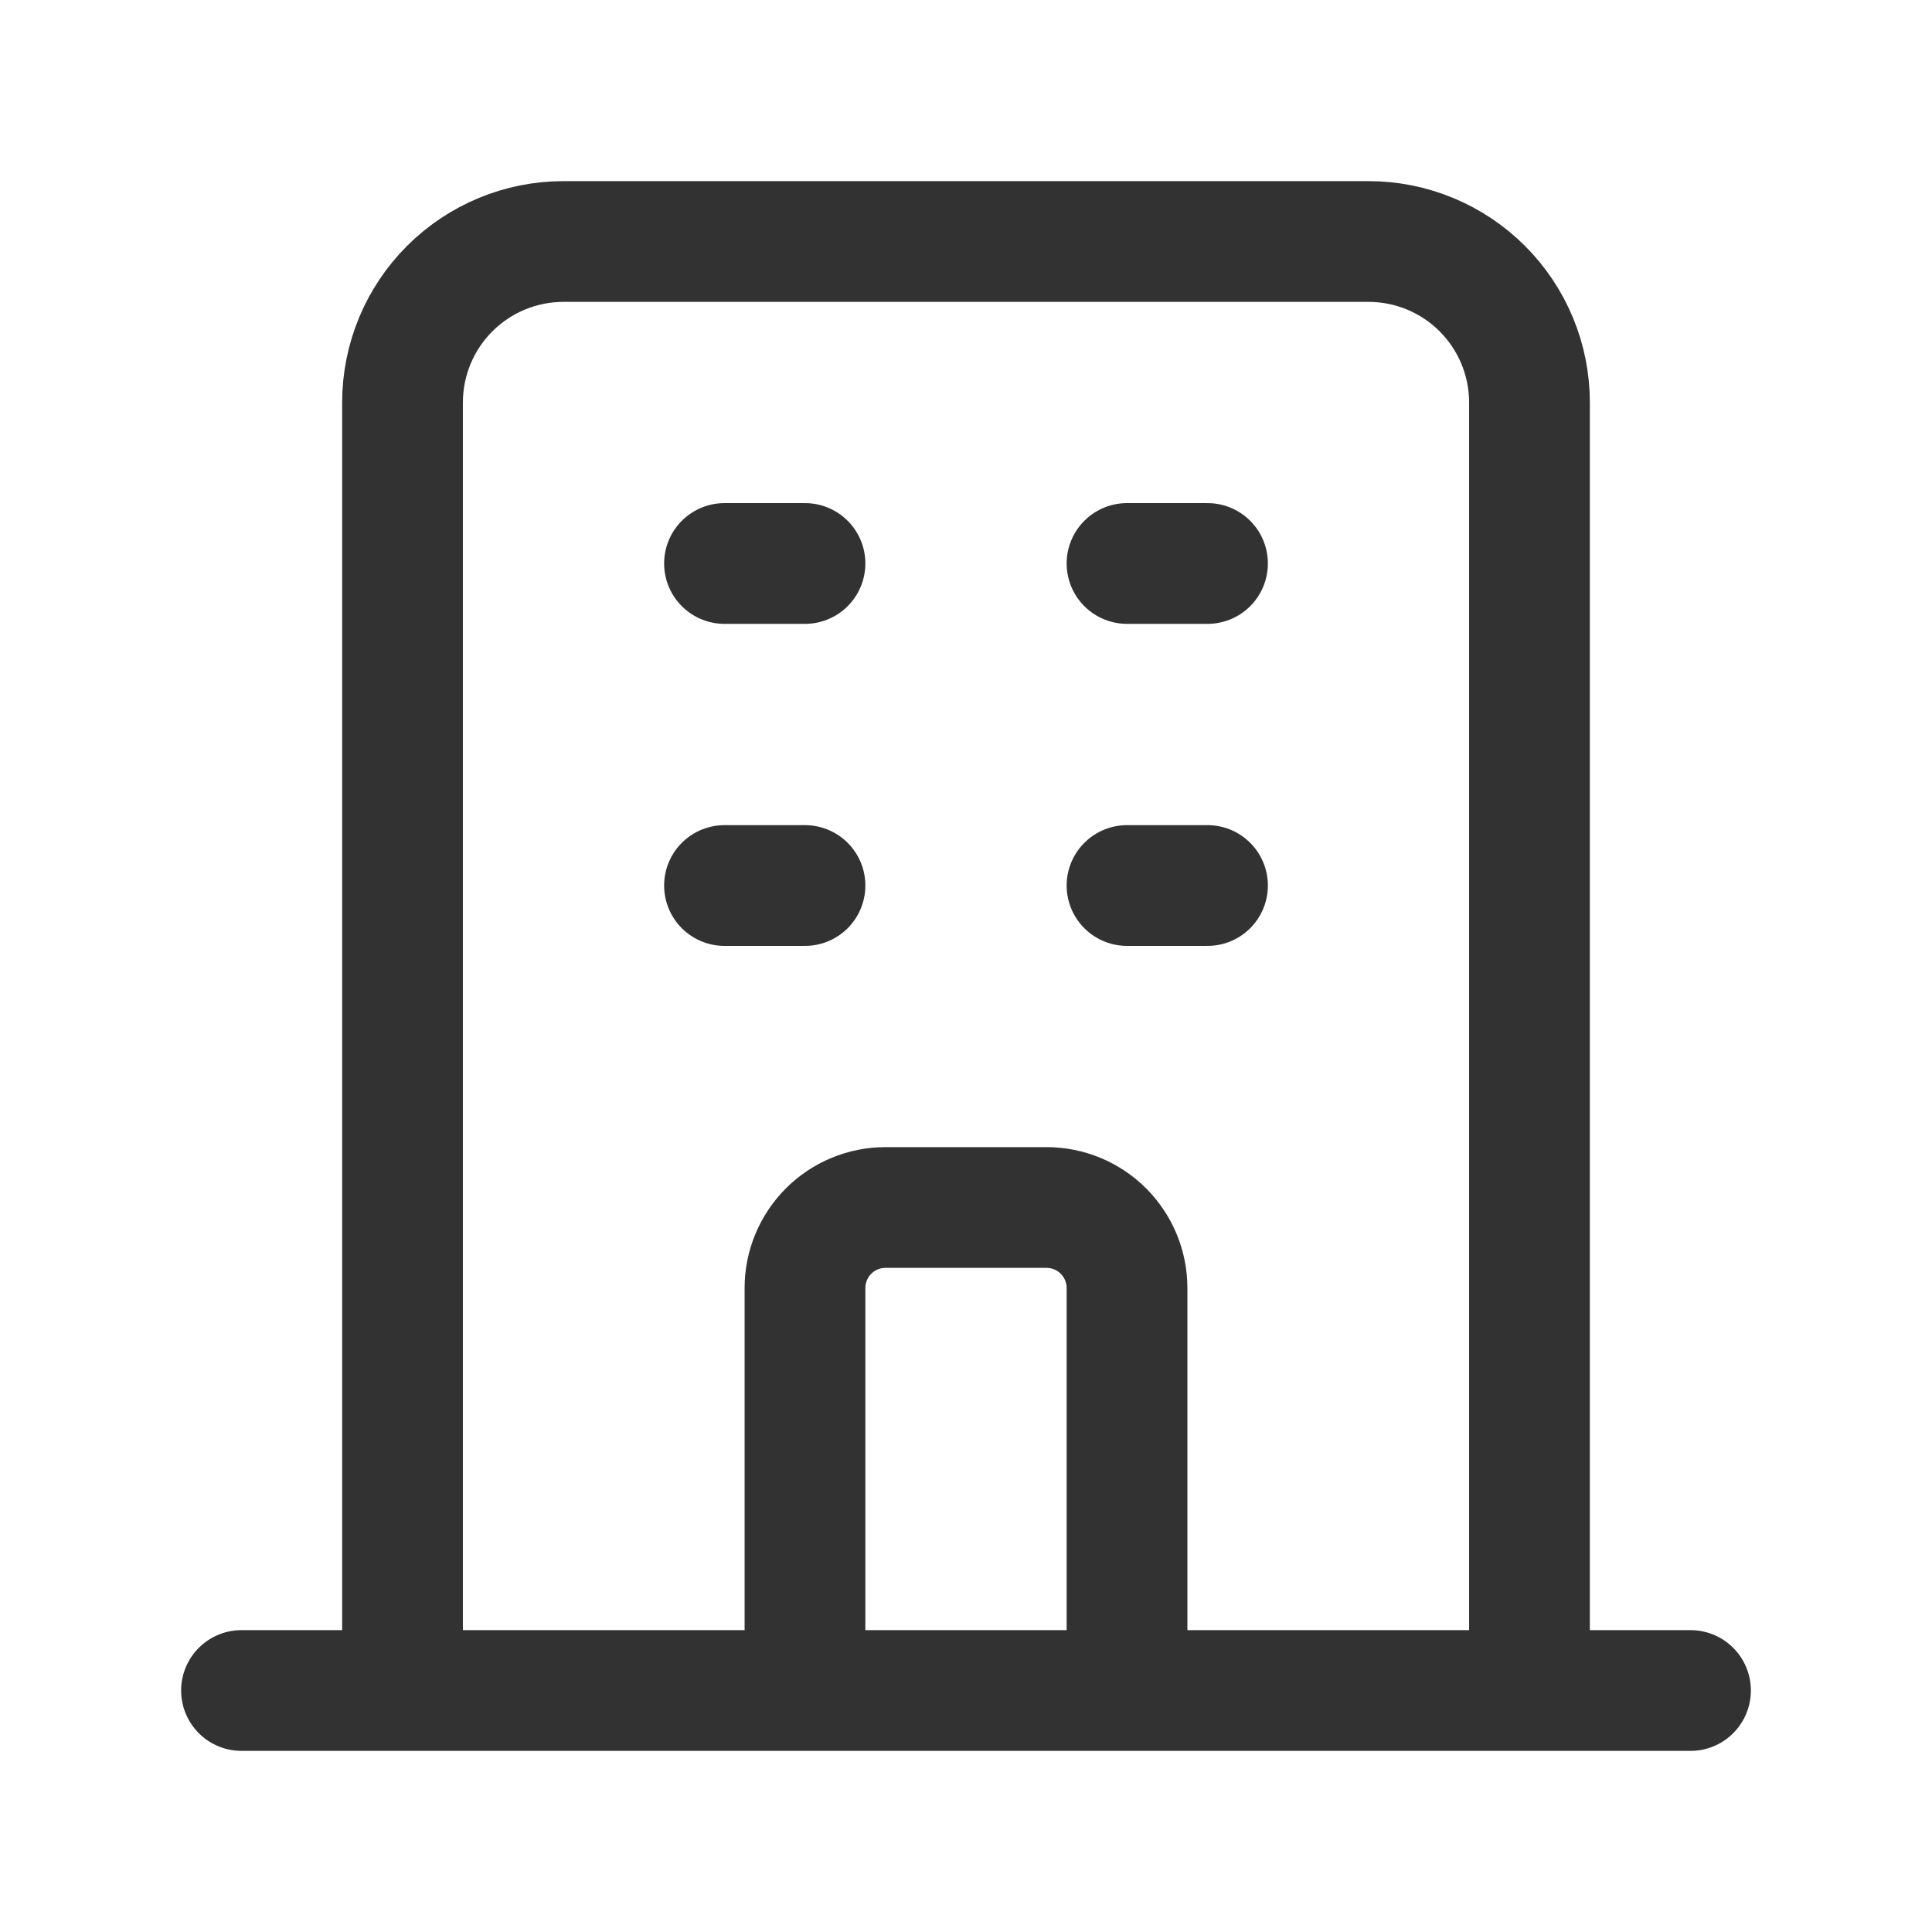 <svg width="32" height="32" viewBox="0 0 32 32" fill="none" xmlns="http://www.w3.org/2000/svg">
<g id="office-building">
<path id="Vector" d="M25.333 28V6.667C25.333 5.959 25.052 5.281 24.552 4.781C24.052 4.281 23.374 4 22.667 4H9.333C8.626 4 7.948 4.281 7.448 4.781C6.948 5.281 6.667 5.959 6.667 6.667V28M25.333 28H6.667M25.333 28H28M25.333 28H18.667M6.667 28H4M6.667 28H13.333M18.667 28V21.333C18.667 20.98 18.526 20.641 18.276 20.39C18.026 20.14 17.687 20 17.333 20H14.667C14.313 20 13.974 20.14 13.724 20.39C13.474 20.641 13.333 20.98 13.333 21.333V28M18.667 28H13.333M12 9.333H13.333M12 14.667H13.333M18.667 9.333H20M18.667 14.667H20" stroke="#323232" stroke-width="2" stroke-linecap="round" stroke-linejoin="round"/>
</g>
</svg>
